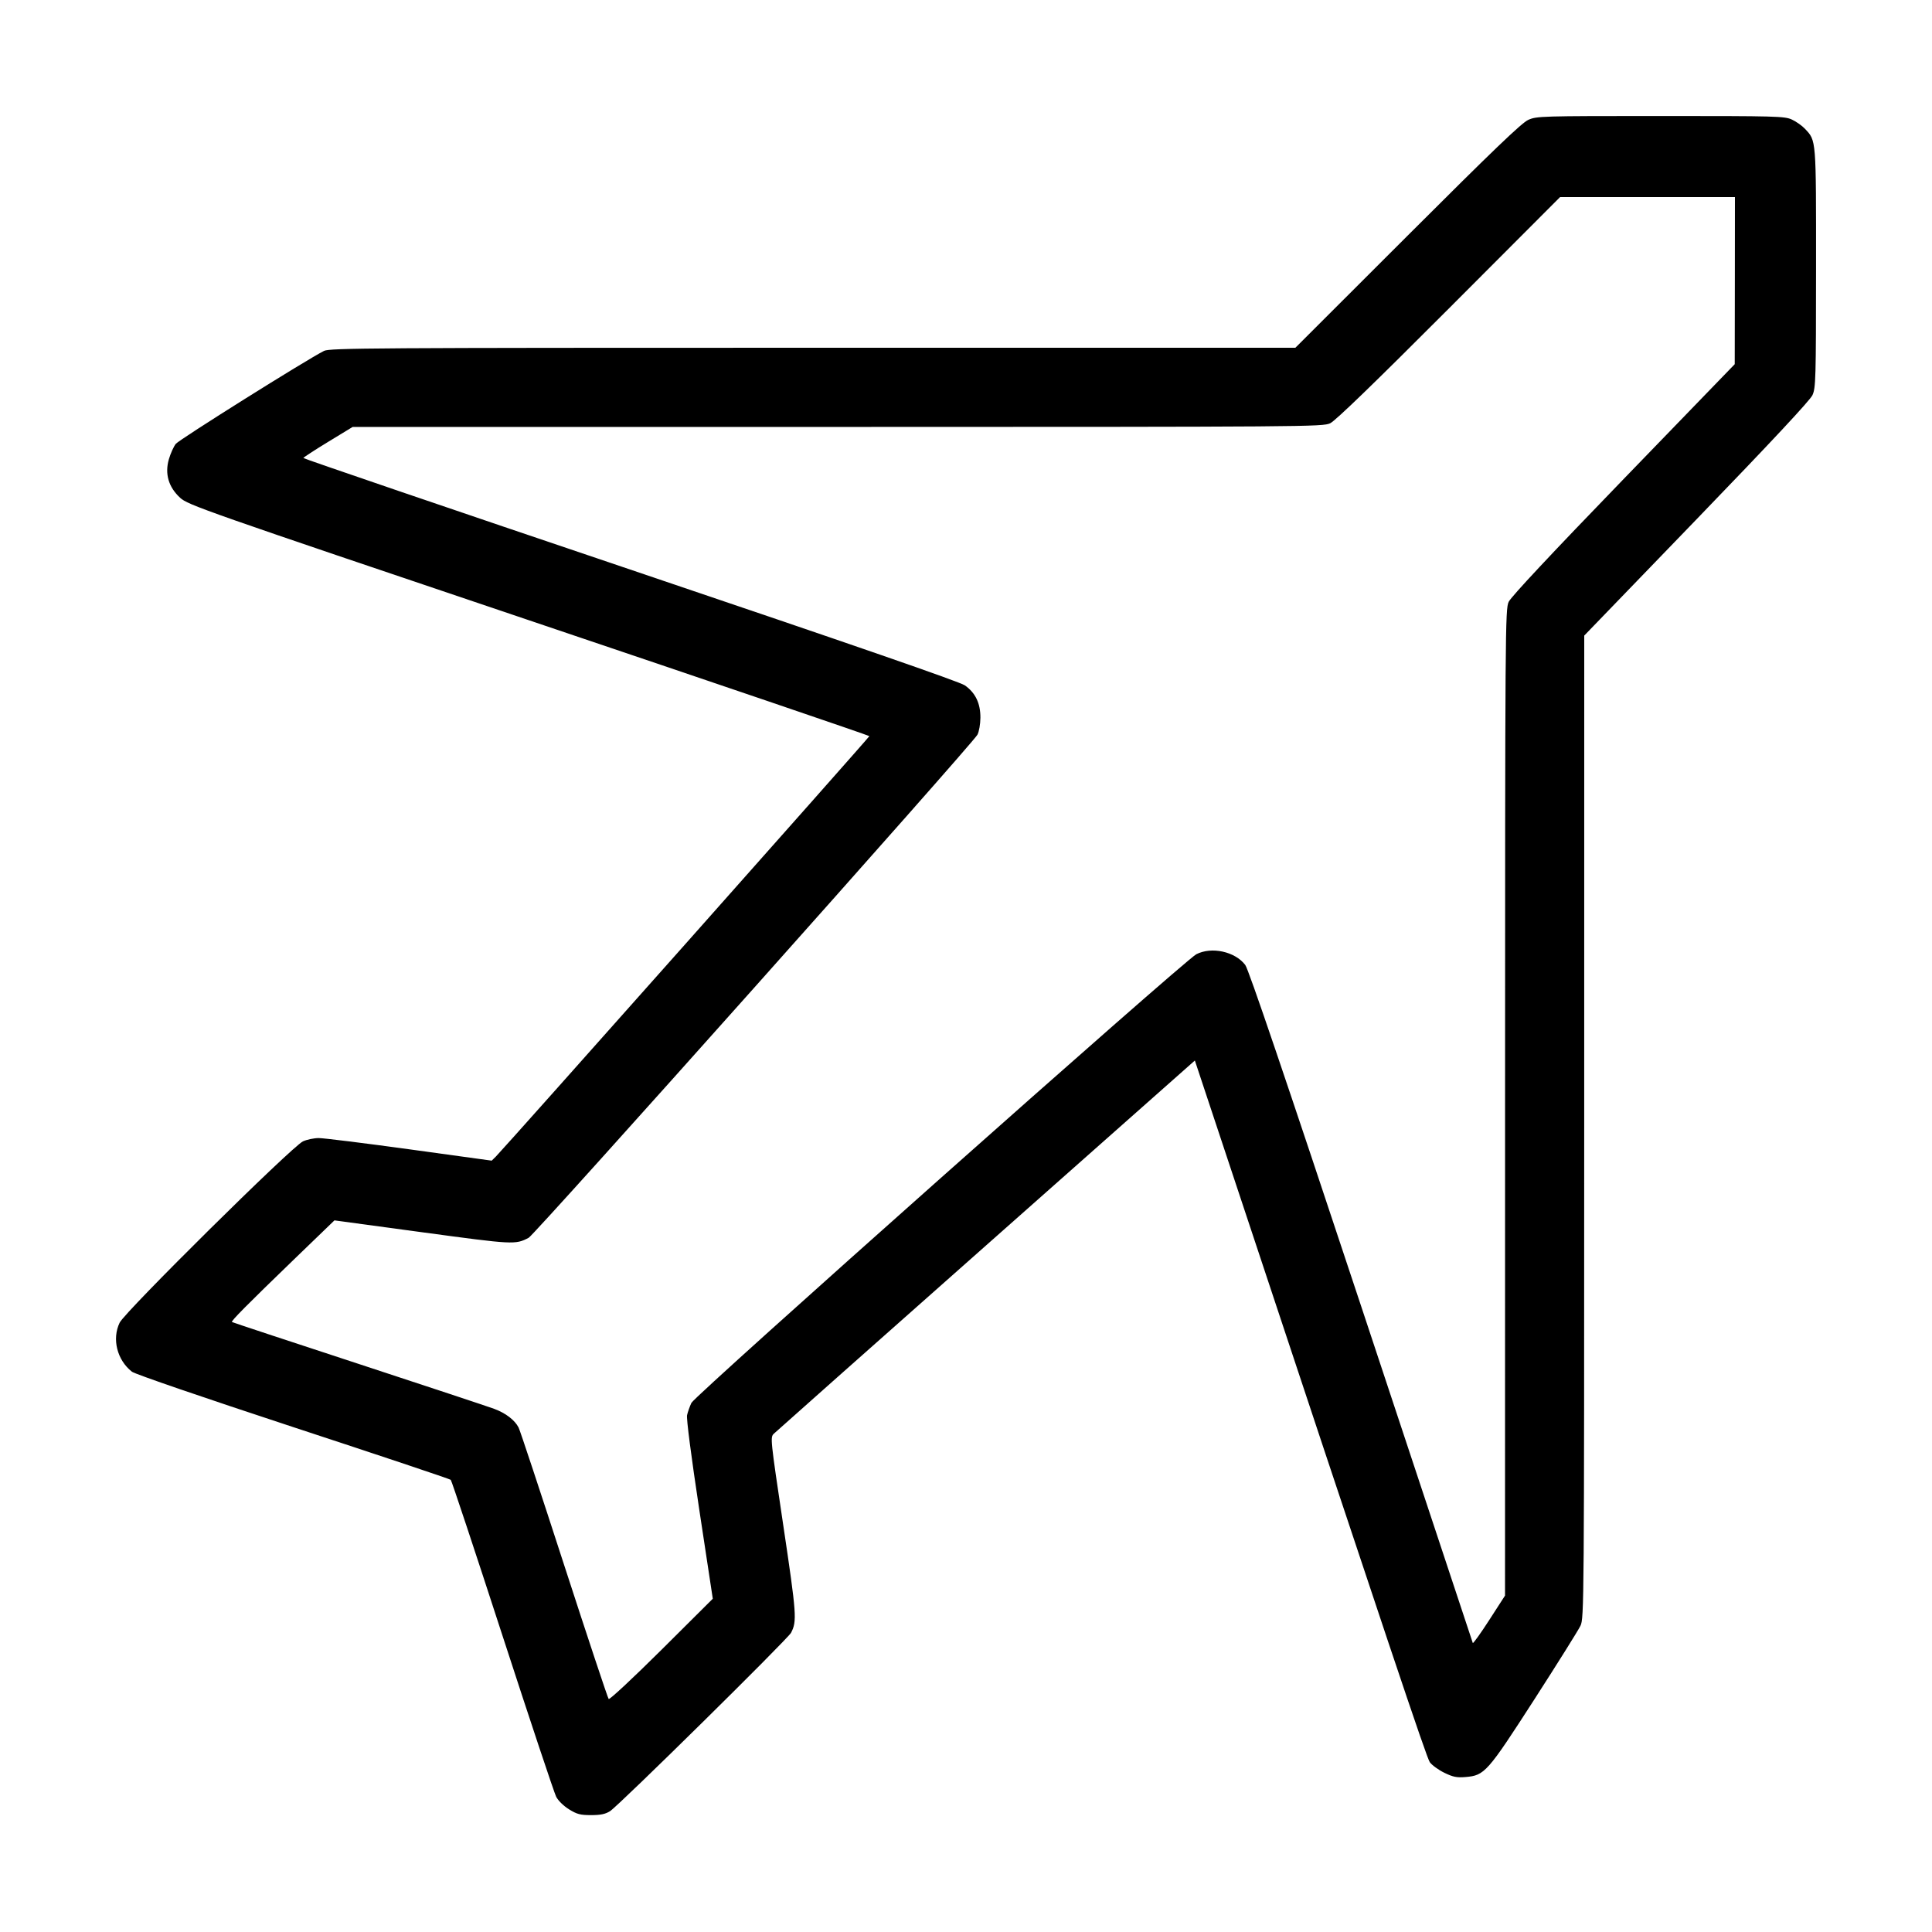 <svg width="48" height="48" viewBox="0 0 48 48" fill="none" xmlns="http://www.w3.org/2000/svg">
<path fill-rule="evenodd" clip-rule="evenodd" d="M37.968 2.979C37.803 3.054 37.094 3.734 34.968 5.858L32.183 8.64H20.193C9.251 8.64 8.19 8.647 8.05 8.718C7.61 8.939 4.452 10.921 4.368 11.027C4.314 11.095 4.237 11.267 4.196 11.408C4.09 11.771 4.187 12.102 4.475 12.367C4.672 12.547 5.014 12.667 13.139 15.409C17.792 16.979 21.599 18.275 21.599 18.289C21.6 18.315 12.501 28.557 12.32 28.734L12.216 28.836L10.176 28.555C9.054 28.401 8.039 28.275 7.92 28.275C7.801 28.275 7.624 28.312 7.527 28.357C7.252 28.485 3.107 32.586 2.973 32.861C2.777 33.266 2.908 33.79 3.278 34.08C3.35 34.138 5.066 34.726 7.282 35.455C9.415 36.155 11.178 36.745 11.199 36.766C11.22 36.786 11.799 38.528 12.484 40.637C13.17 42.746 13.77 44.547 13.818 44.64C13.867 44.736 14.004 44.87 14.137 44.952C14.333 45.074 14.417 45.096 14.685 45.096C14.921 45.096 15.041 45.071 15.156 44.998C15.373 44.861 19.573 40.72 19.654 40.565C19.803 40.276 19.792 40.117 19.46 37.895C19.137 35.733 19.135 35.708 19.227 35.619C19.278 35.569 21.652 33.463 24.503 30.938L29.686 26.348L30.344 28.33C34.552 41.013 35.442 43.666 35.523 43.781C35.575 43.854 35.737 43.972 35.882 44.043C36.099 44.149 36.192 44.168 36.41 44.15C36.886 44.11 36.95 44.038 38.124 42.216C38.702 41.318 39.216 40.498 39.266 40.392C39.356 40.205 39.358 39.903 39.359 27.995L39.36 15.791L42.151 12.901C44.01 10.976 44.971 9.946 45.03 9.817C45.112 9.637 45.118 9.429 45.119 6.658C45.12 3.421 45.127 3.502 44.842 3.198C44.77 3.122 44.626 3.02 44.52 2.971C44.339 2.887 44.145 2.882 41.256 2.882C38.275 2.882 38.178 2.885 37.968 2.979ZM36 7.661C34.137 9.527 33.178 10.455 33.048 10.516C32.862 10.603 32.49 10.606 20.808 10.607L8.76 10.608L8.149 10.98C7.813 11.185 7.538 11.364 7.537 11.379C7.537 11.394 11.192 12.642 15.66 14.151C21.251 16.041 23.843 16.938 23.972 17.028C24.235 17.213 24.36 17.475 24.358 17.832C24.357 17.992 24.324 18.179 24.284 18.254C24.159 18.485 13.286 30.675 13.134 30.753C12.801 30.925 12.771 30.924 10.502 30.617L8.309 30.32L7.31 31.284C6.129 32.425 5.734 32.824 5.763 32.845C5.774 32.854 7.188 33.322 8.904 33.884C10.62 34.447 12.138 34.95 12.277 35.002C12.564 35.108 12.789 35.281 12.884 35.466C12.92 35.535 13.429 37.072 14.015 38.88C14.602 40.688 15.1 42.187 15.122 42.211C15.144 42.235 15.72 41.698 16.436 40.987L17.709 39.72L17.374 37.512C17.172 36.178 17.051 35.247 17.07 35.16C17.087 35.081 17.136 34.943 17.178 34.854C17.268 34.665 29.431 23.857 29.722 23.708C30.101 23.513 30.683 23.64 30.938 23.974C31.02 24.082 31.923 26.741 33.818 32.454C35.336 37.031 36.584 40.795 36.591 40.819C36.598 40.842 36.782 40.587 36.998 40.252L37.392 39.642L37.393 27.393C37.394 15.557 37.397 15.137 37.483 14.952C37.541 14.828 38.543 13.757 40.336 11.904L43.099 9.048L43.102 6.972L43.104 4.896H40.932H38.76L36 7.661Z" fill="black"/>
</svg>
